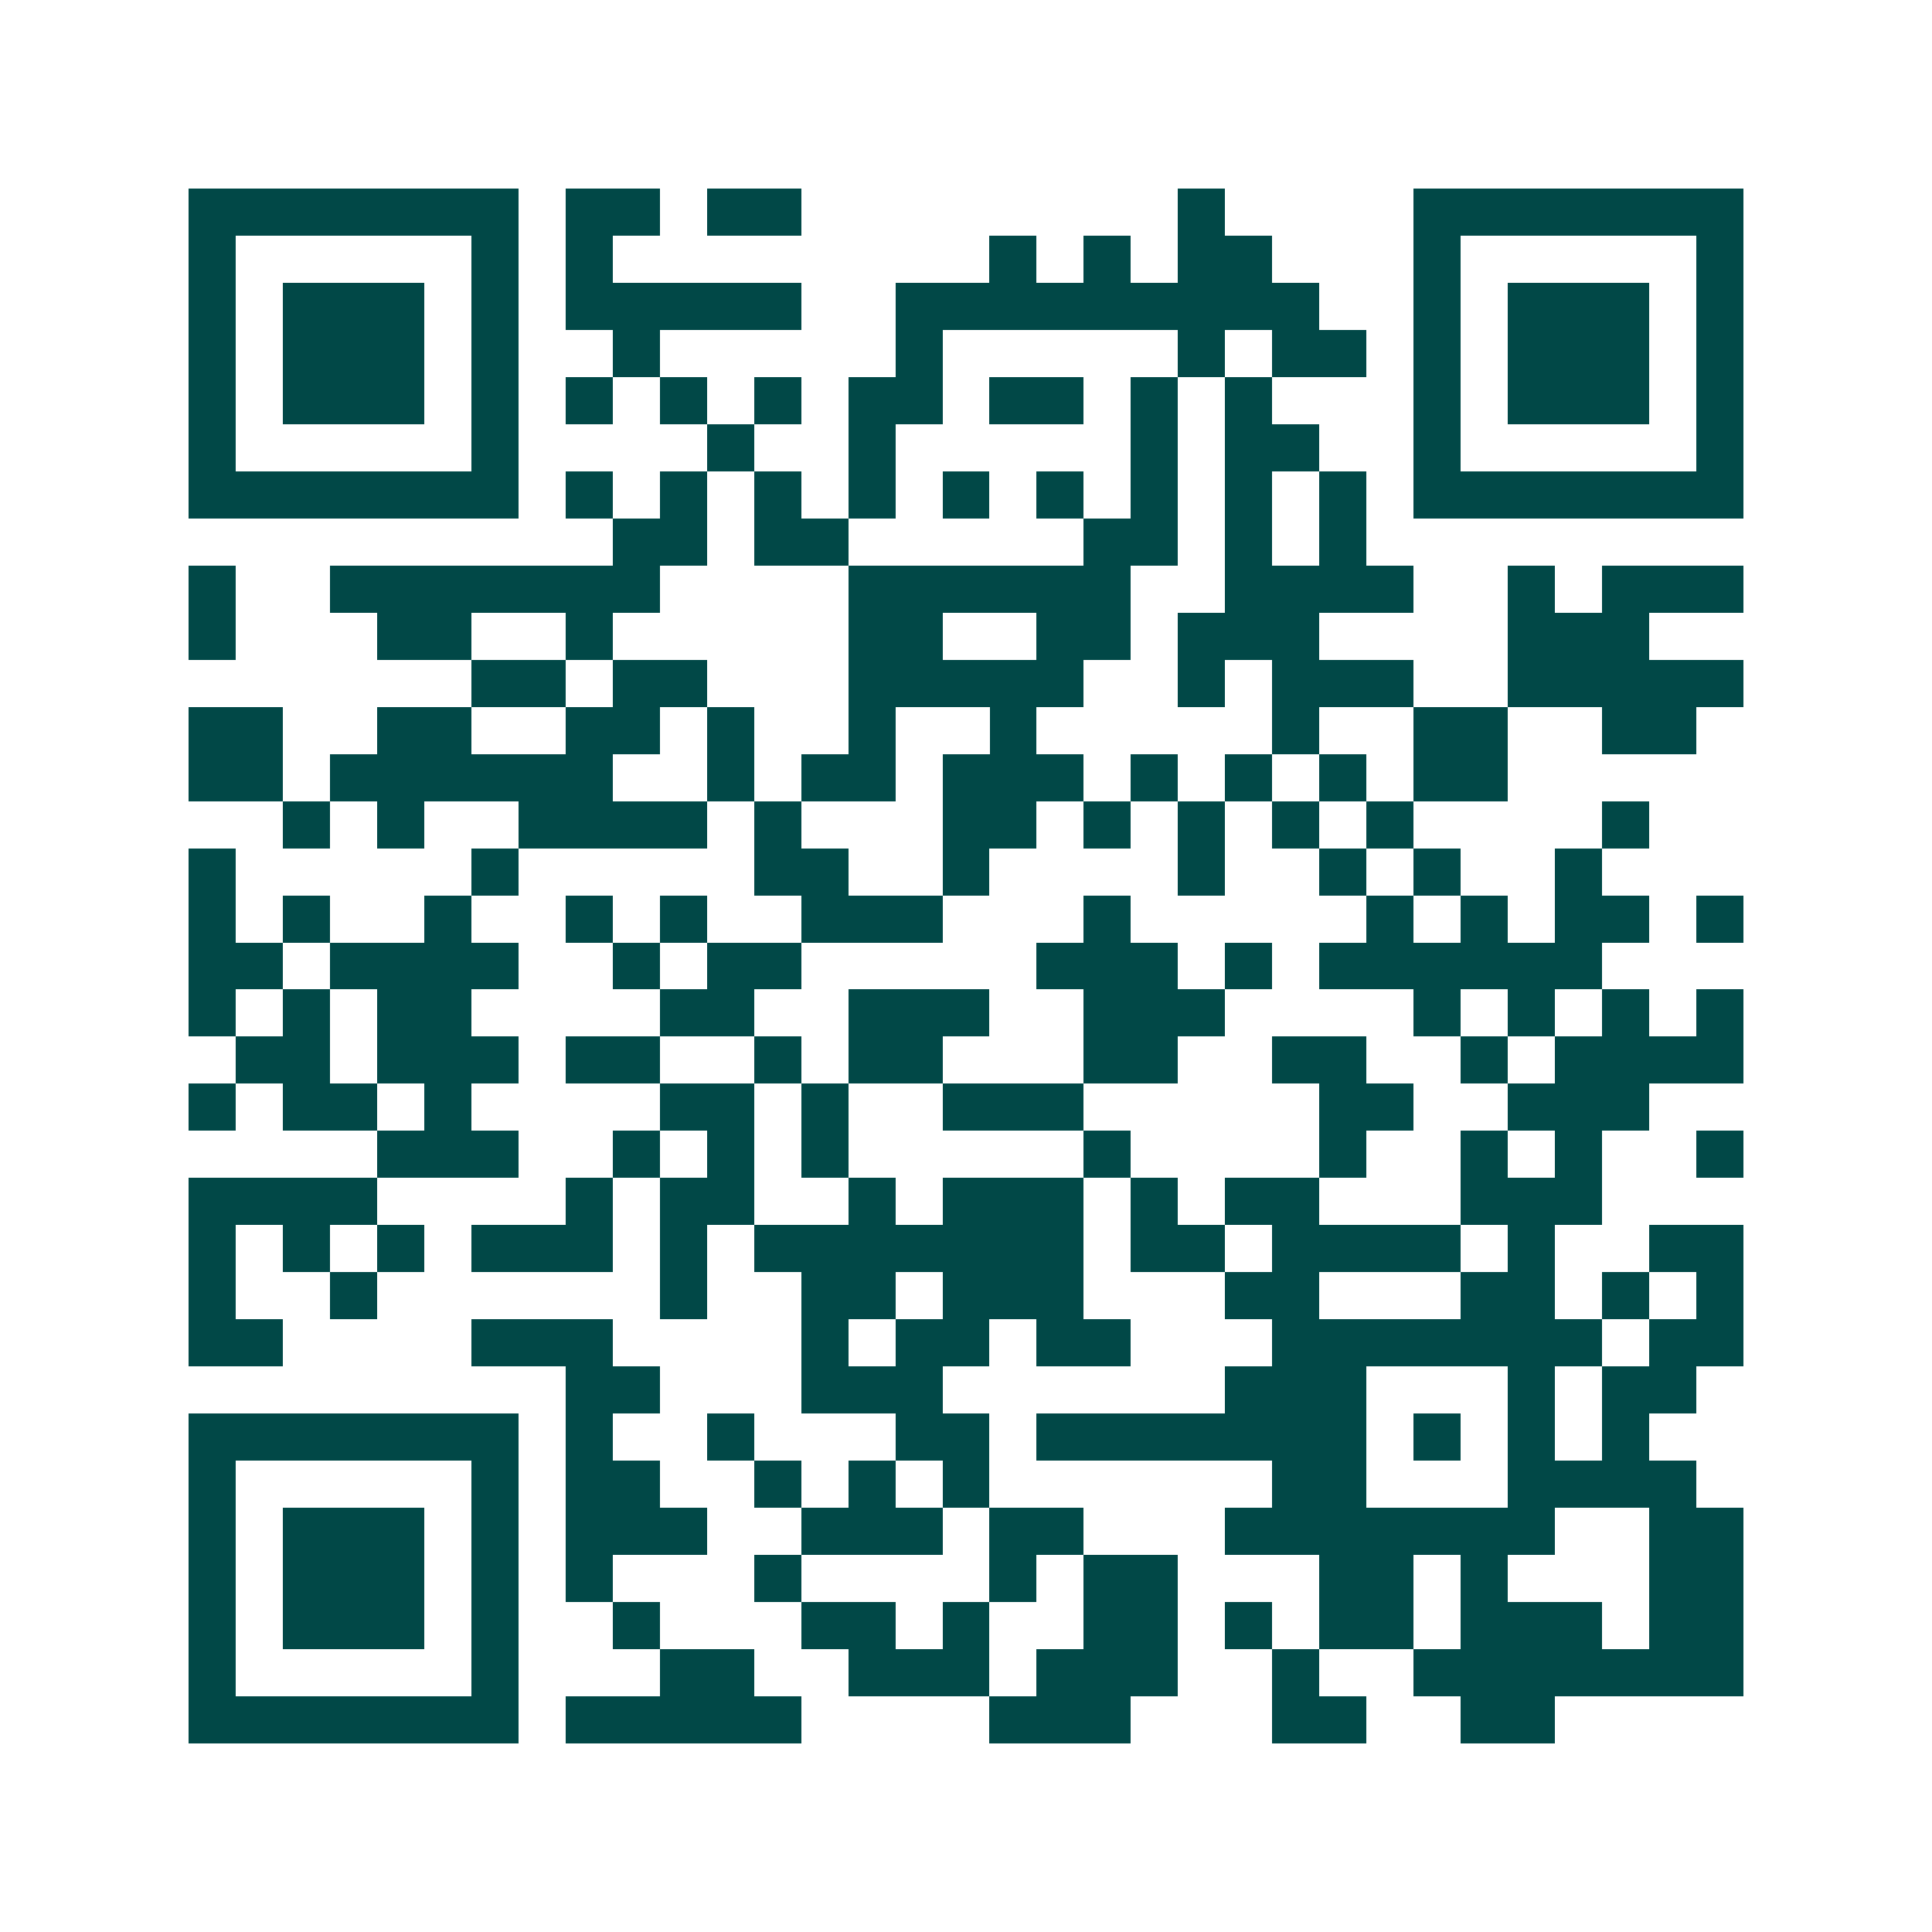 <svg xmlns="http://www.w3.org/2000/svg" width="200" height="200" viewBox="0 0 41 41" shape-rendering="crispEdges"><path fill="#ffffff" d="M0 0h41v41H0z"/><path stroke="#014847" d="M4 4.5h7m1 0h2m1 0h2m8 0h1m4 0h7M4 5.5h1m5 0h1m1 0h1m8 0h1m1 0h1m1 0h2m3 0h1m5 0h1M4 6.5h1m1 0h3m1 0h1m1 0h5m2 0h9m2 0h1m1 0h3m1 0h1M4 7.5h1m1 0h3m1 0h1m2 0h1m5 0h1m5 0h1m1 0h2m1 0h1m1 0h3m1 0h1M4 8.5h1m1 0h3m1 0h1m1 0h1m1 0h1m1 0h1m1 0h2m1 0h2m1 0h1m1 0h1m3 0h1m1 0h3m1 0h1M4 9.5h1m5 0h1m4 0h1m2 0h1m5 0h1m1 0h2m2 0h1m5 0h1M4 10.5h7m1 0h1m1 0h1m1 0h1m1 0h1m1 0h1m1 0h1m1 0h1m1 0h1m1 0h1m1 0h7M13 11.5h2m1 0h2m5 0h2m1 0h1m1 0h1M4 12.5h1m2 0h7m4 0h6m2 0h4m2 0h1m1 0h3M4 13.5h1m3 0h2m2 0h1m5 0h2m2 0h2m1 0h3m4 0h3M10 14.5h2m1 0h2m3 0h5m2 0h1m1 0h3m2 0h5M4 15.5h2m2 0h2m2 0h2m1 0h1m2 0h1m2 0h1m5 0h1m2 0h2m2 0h2M4 16.5h2m1 0h6m2 0h1m1 0h2m1 0h3m1 0h1m1 0h1m1 0h1m1 0h2M6 17.5h1m1 0h1m2 0h4m1 0h1m3 0h2m1 0h1m1 0h1m1 0h1m1 0h1m4 0h1M4 18.5h1m5 0h1m5 0h2m2 0h1m4 0h1m2 0h1m1 0h1m2 0h1M4 19.5h1m1 0h1m2 0h1m2 0h1m1 0h1m2 0h3m3 0h1m5 0h1m1 0h1m1 0h2m1 0h1M4 20.5h2m1 0h4m2 0h1m1 0h2m5 0h3m1 0h1m1 0h6M4 21.5h1m1 0h1m1 0h2m4 0h2m2 0h3m2 0h3m4 0h1m1 0h1m1 0h1m1 0h1M5 22.5h2m1 0h3m1 0h2m2 0h1m1 0h2m3 0h2m2 0h2m2 0h1m1 0h4M4 23.5h1m1 0h2m1 0h1m4 0h2m1 0h1m2 0h3m5 0h2m2 0h3M8 24.5h3m2 0h1m1 0h1m1 0h1m5 0h1m4 0h1m2 0h1m1 0h1m2 0h1M4 25.5h4m4 0h1m1 0h2m2 0h1m1 0h3m1 0h1m1 0h2m3 0h3M4 26.5h1m1 0h1m1 0h1m1 0h3m1 0h1m1 0h7m1 0h2m1 0h4m1 0h1m2 0h2M4 27.5h1m2 0h1m6 0h1m2 0h2m1 0h3m3 0h2m3 0h2m1 0h1m1 0h1M4 28.5h2m4 0h3m4 0h1m1 0h2m1 0h2m3 0h7m1 0h2M12 29.5h2m3 0h3m6 0h3m3 0h1m1 0h2M4 30.5h7m1 0h1m2 0h1m3 0h2m1 0h7m1 0h1m1 0h1m1 0h1M4 31.5h1m5 0h1m1 0h2m2 0h1m1 0h1m1 0h1m6 0h2m3 0h4M4 32.5h1m1 0h3m1 0h1m1 0h3m2 0h3m1 0h2m3 0h7m2 0h2M4 33.5h1m1 0h3m1 0h1m1 0h1m3 0h1m4 0h1m1 0h2m3 0h2m1 0h1m3 0h2M4 34.5h1m1 0h3m1 0h1m2 0h1m3 0h2m1 0h1m2 0h2m1 0h1m1 0h2m1 0h3m1 0h2M4 35.5h1m5 0h1m3 0h2m2 0h3m1 0h3m2 0h1m2 0h7M4 36.5h7m1 0h5m4 0h3m3 0h2m2 0h2"/></svg>
